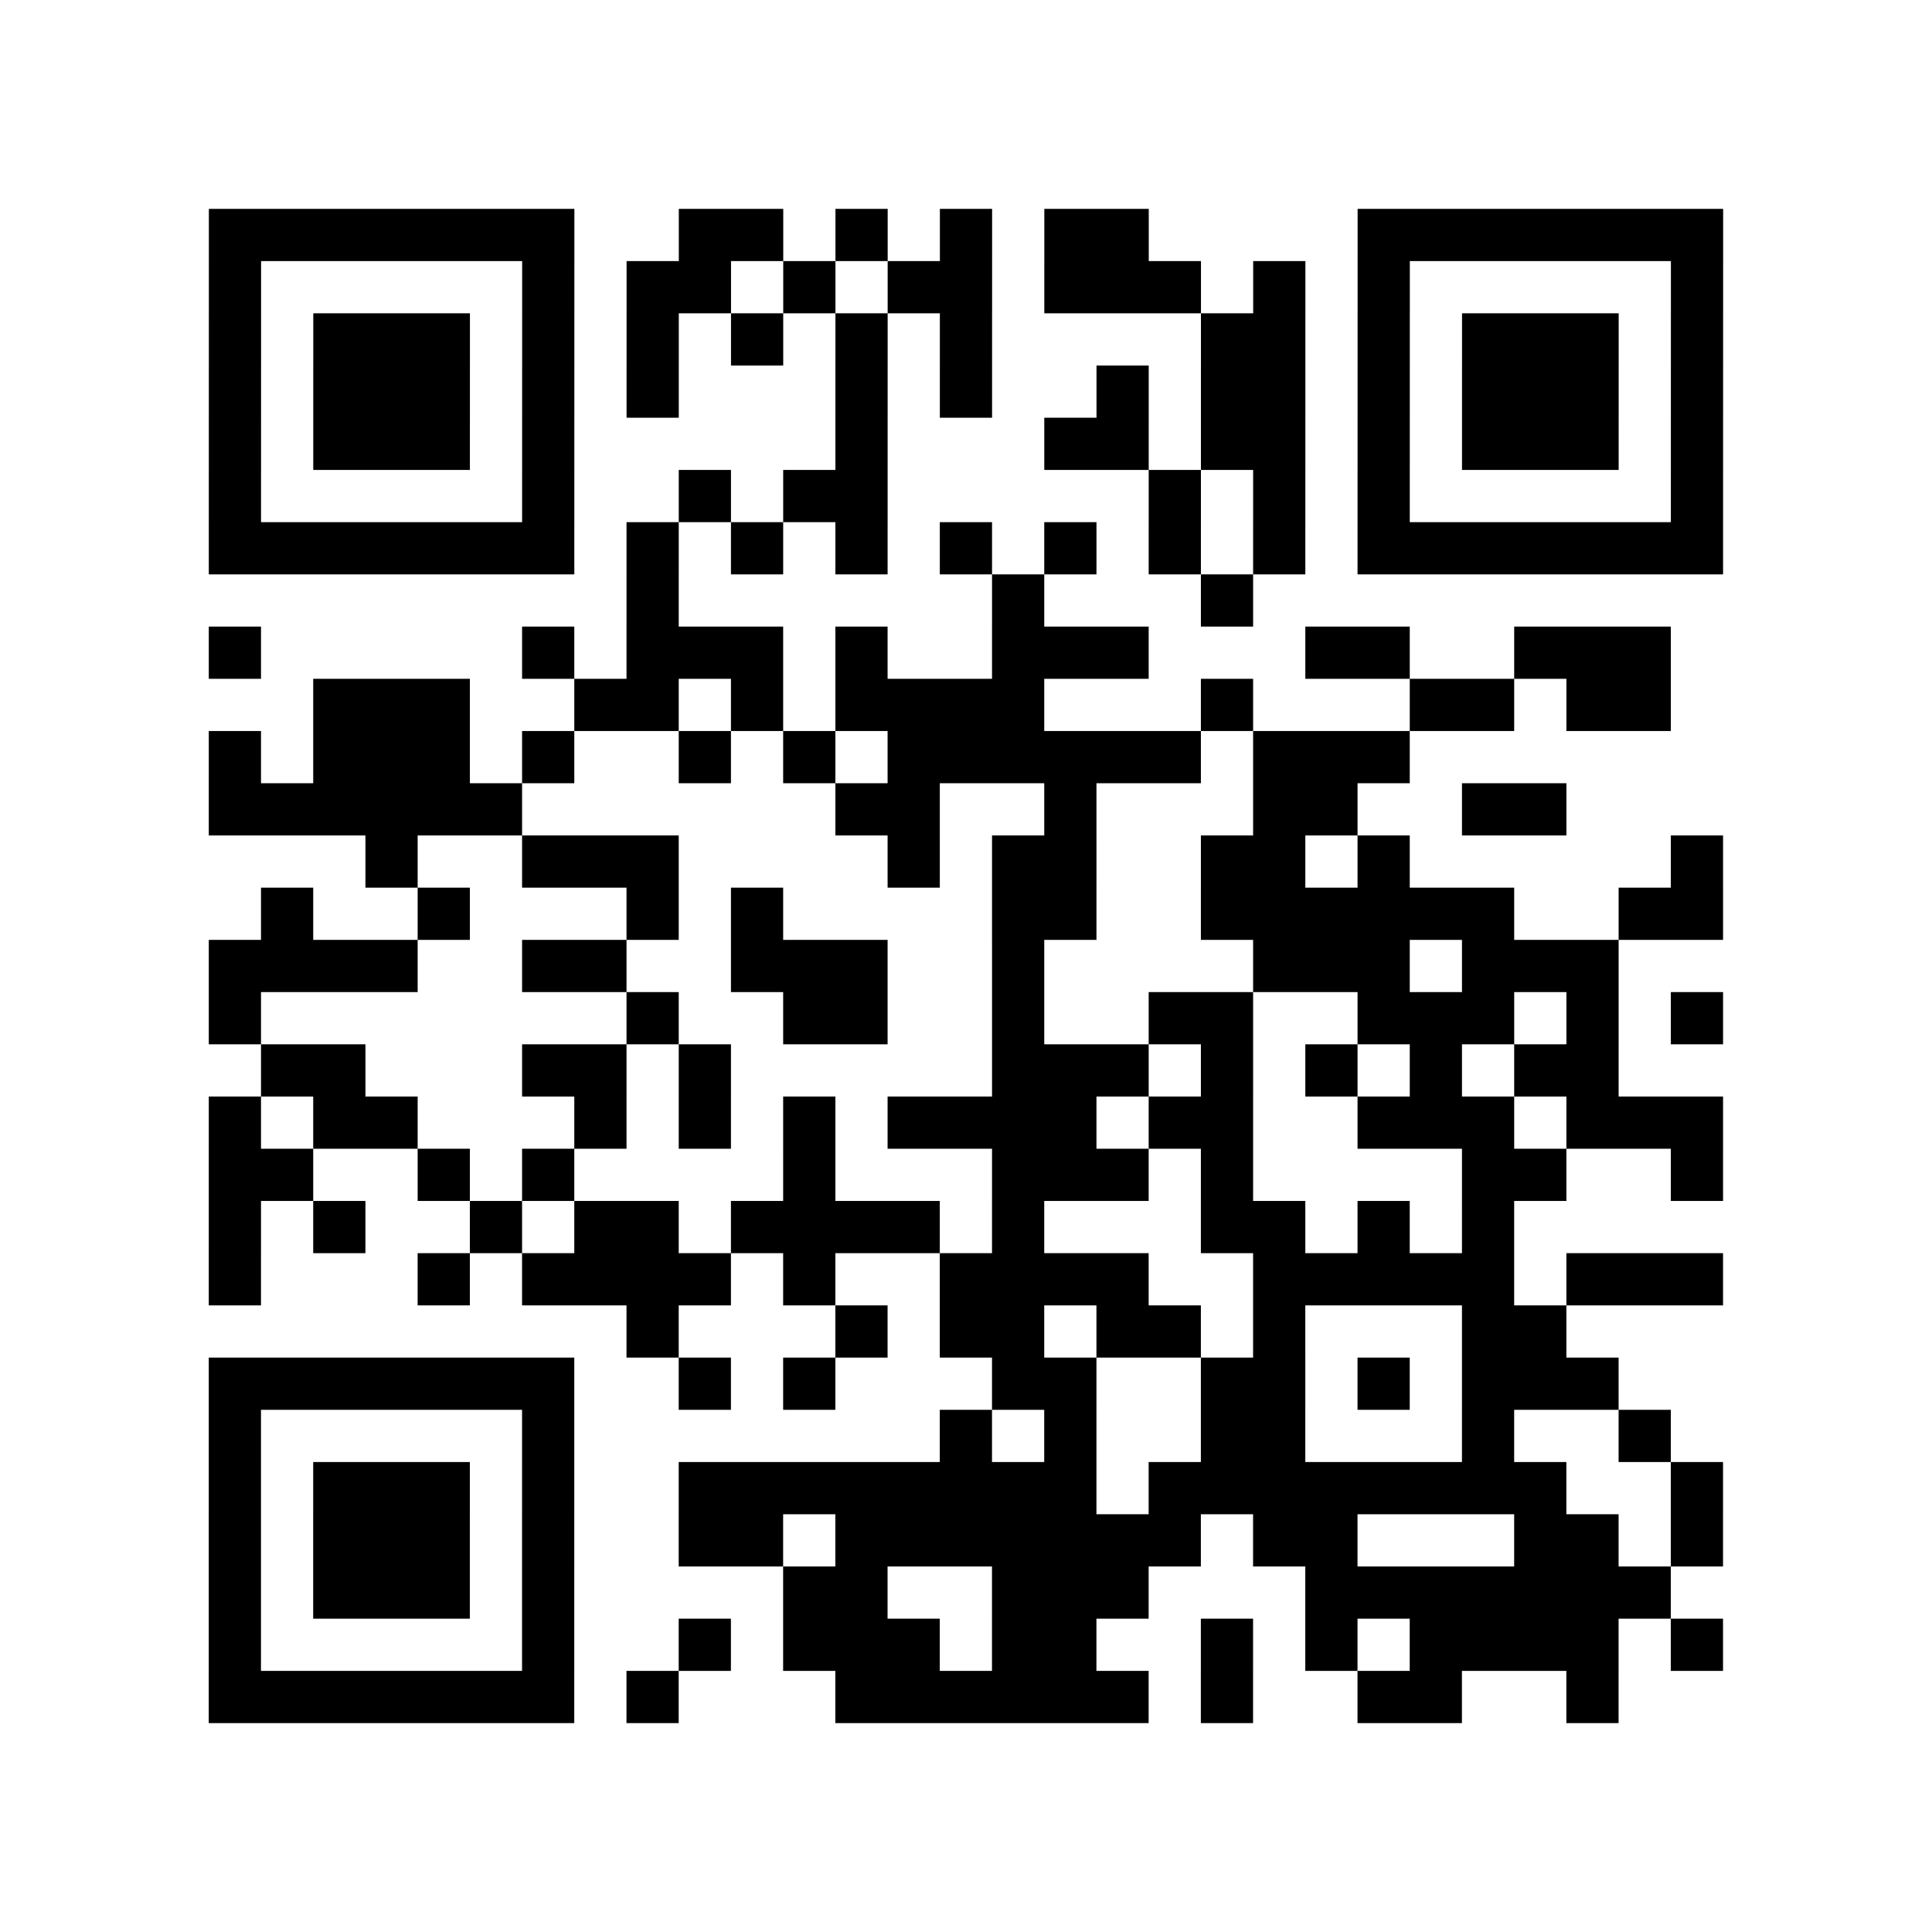 <?xml version="1.0" encoding="utf-8"?>
<svg xmlns="http://www.w3.org/2000/svg" width="370" height="370" class="segno"><path transform="scale(10)" class="qrline" stroke="#000" d="M4 4.5h7m2 0h2m1 0h1m1 0h1m1 0h2m4 0h7m-29 1h1m5 0h1m1 0h2m1 0h1m1 0h2m1 0h3m1 0h1m1 0h1m5 0h1m-29 1h1m1 0h3m1 0h1m1 0h1m1 0h1m1 0h1m1 0h1m4 0h2m1 0h1m1 0h3m1 0h1m-29 1h1m1 0h3m1 0h1m1 0h1m3 0h1m1 0h1m2 0h1m1 0h2m1 0h1m1 0h3m1 0h1m-29 1h1m1 0h3m1 0h1m5 0h1m3 0h2m1 0h2m1 0h1m1 0h3m1 0h1m-29 1h1m5 0h1m2 0h1m1 0h2m5 0h1m1 0h1m1 0h1m5 0h1m-29 1h7m1 0h1m1 0h1m1 0h1m1 0h1m1 0h1m1 0h1m1 0h1m1 0h7m-21 1h1m6 0h1m3 0h1m-20 1h1m5 0h1m1 0h3m1 0h1m2 0h3m3 0h2m2 0h3m-26 1h3m2 0h2m1 0h1m1 0h4m3 0h1m3 0h2m1 0h2m-28 1h1m1 0h3m1 0h1m2 0h1m1 0h1m1 0h6m1 0h3m-23 1h6m6 0h2m2 0h1m3 0h2m2 0h2m-23 1h1m2 0h3m4 0h1m1 0h2m2 0h2m1 0h1m5 0h1m-28 1h1m2 0h1m3 0h1m1 0h1m4 0h2m2 0h6m2 0h2m-29 1h4m2 0h2m2 0h3m2 0h1m4 0h3m1 0h3m-27 1h1m7 0h1m2 0h2m2 0h1m2 0h2m2 0h3m1 0h1m1 0h1m-28 1h2m3 0h2m1 0h1m5 0h3m1 0h1m1 0h1m1 0h1m1 0h2m-27 1h1m1 0h2m3 0h1m1 0h1m1 0h1m1 0h4m1 0h2m2 0h3m1 0h3m-29 1h2m2 0h1m1 0h1m4 0h1m3 0h3m1 0h1m4 0h2m2 0h1m-29 1h1m1 0h1m2 0h1m1 0h2m1 0h4m1 0h1m3 0h2m1 0h1m1 0h1m-25 1h1m3 0h1m1 0h4m1 0h1m2 0h4m2 0h5m1 0h3m-21 1h1m3 0h1m1 0h2m1 0h2m1 0h1m3 0h2m-26 1h7m2 0h1m1 0h1m3 0h2m2 0h2m1 0h1m1 0h3m-27 1h1m5 0h1m7 0h1m1 0h1m2 0h2m3 0h1m2 0h1m-28 1h1m1 0h3m1 0h1m2 0h8m1 0h8m2 0h1m-29 1h1m1 0h3m1 0h1m2 0h2m1 0h7m1 0h2m3 0h2m1 0h1m-29 1h1m1 0h3m1 0h1m4 0h2m2 0h3m3 0h7m-28 1h1m5 0h1m2 0h1m1 0h3m1 0h2m2 0h1m1 0h1m1 0h4m1 0h1m-29 1h7m1 0h1m3 0h6m1 0h1m2 0h2m2 0h1"/></svg>
